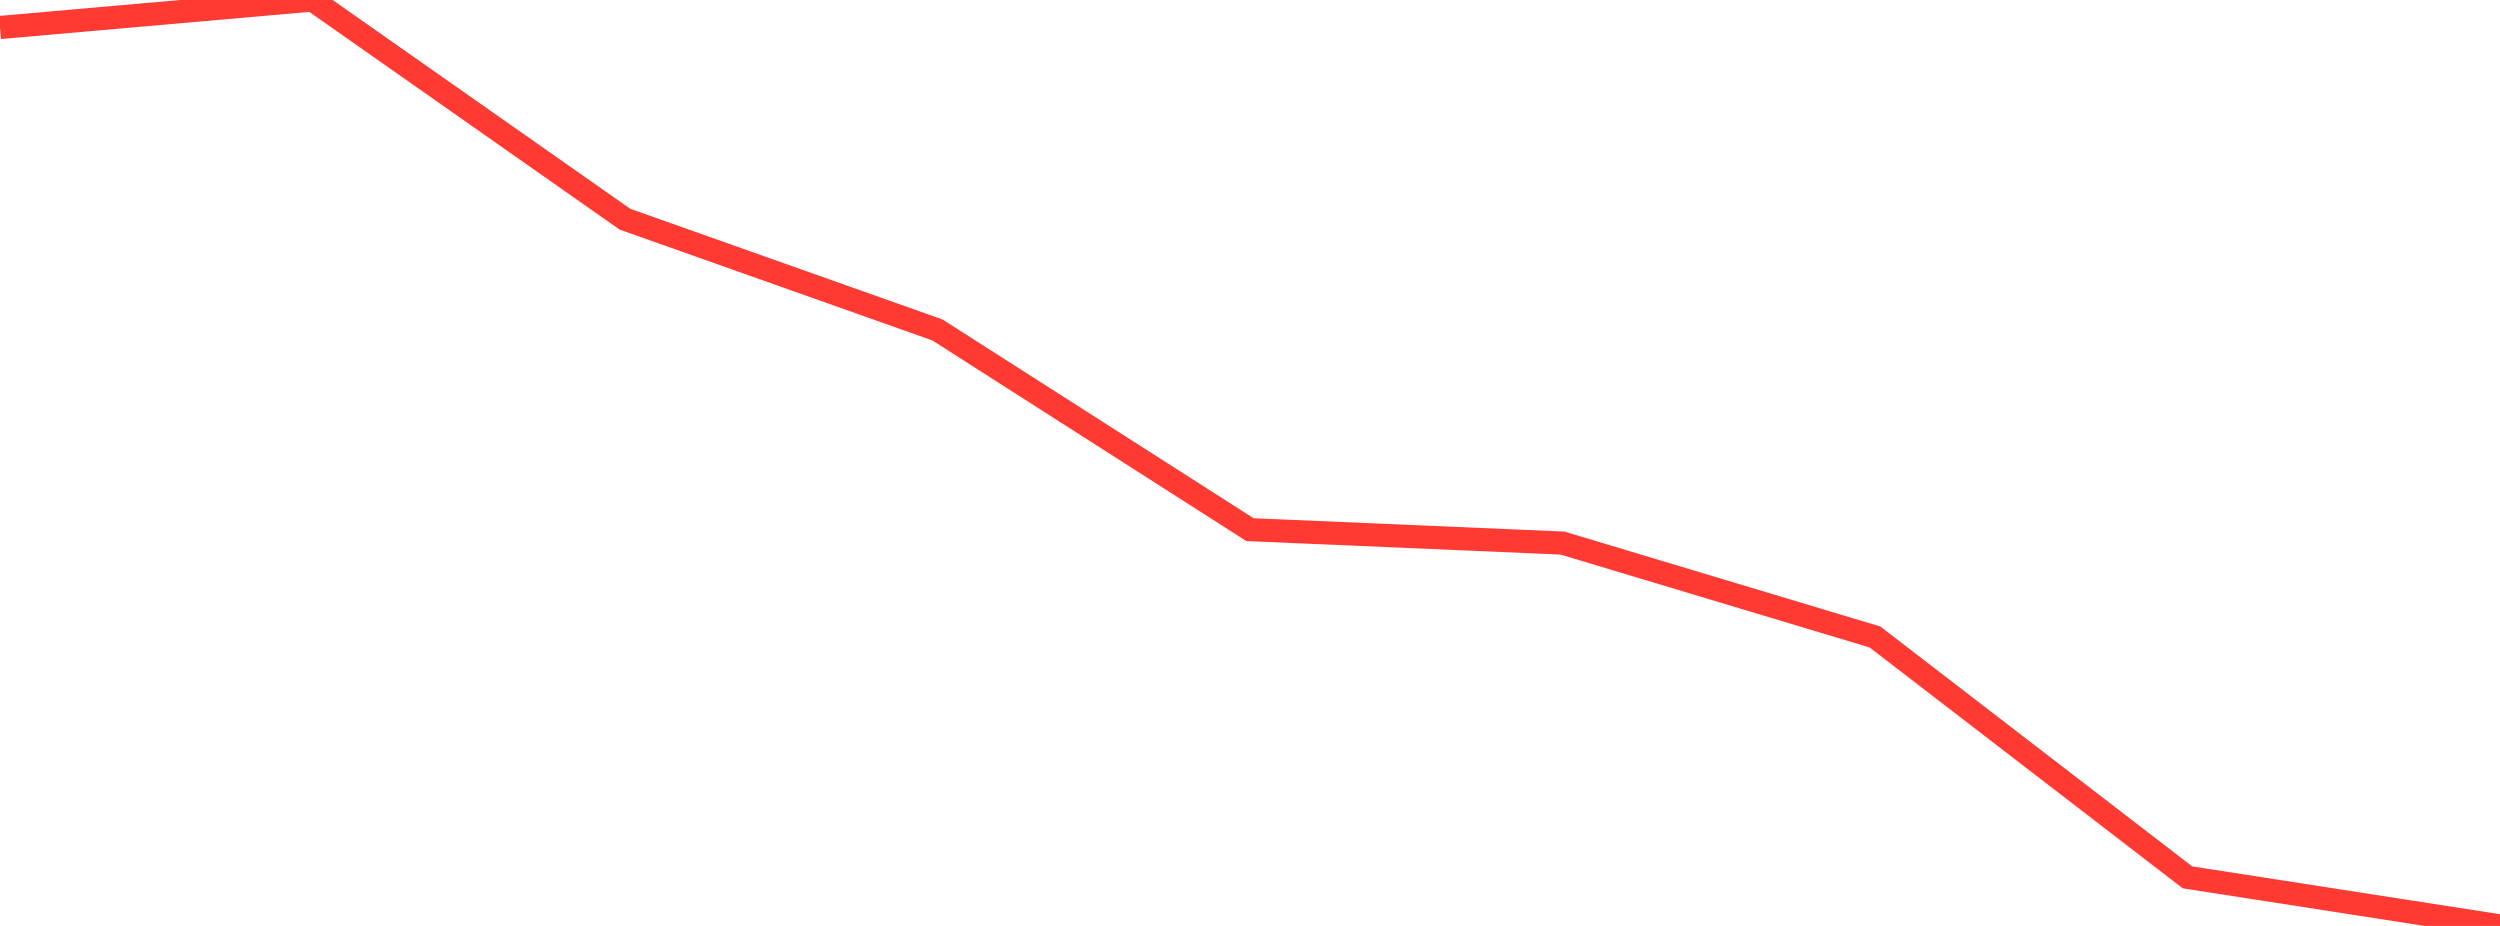 <?xml version="1.0" standalone="no"?>
<!DOCTYPE svg PUBLIC "-//W3C//DTD SVG 1.1//EN" "http://www.w3.org/Graphics/SVG/1.1/DTD/svg11.dtd">

<svg width="135" height="50" viewBox="0 0 135 50" preserveAspectRatio="none" 
  xmlns="http://www.w3.org/2000/svg"
  xmlns:xlink="http://www.w3.org/1999/xlink">


<polyline points="0.0, 1.484 16.875, 0.0 33.75, 11.837 50.625, 17.818 67.5, 28.601 84.375, 29.326 101.25, 34.397 118.125, 47.377 135.0, 50.0" fill="none" stroke="#ff3a33" stroke-width="1.25"/>

</svg>